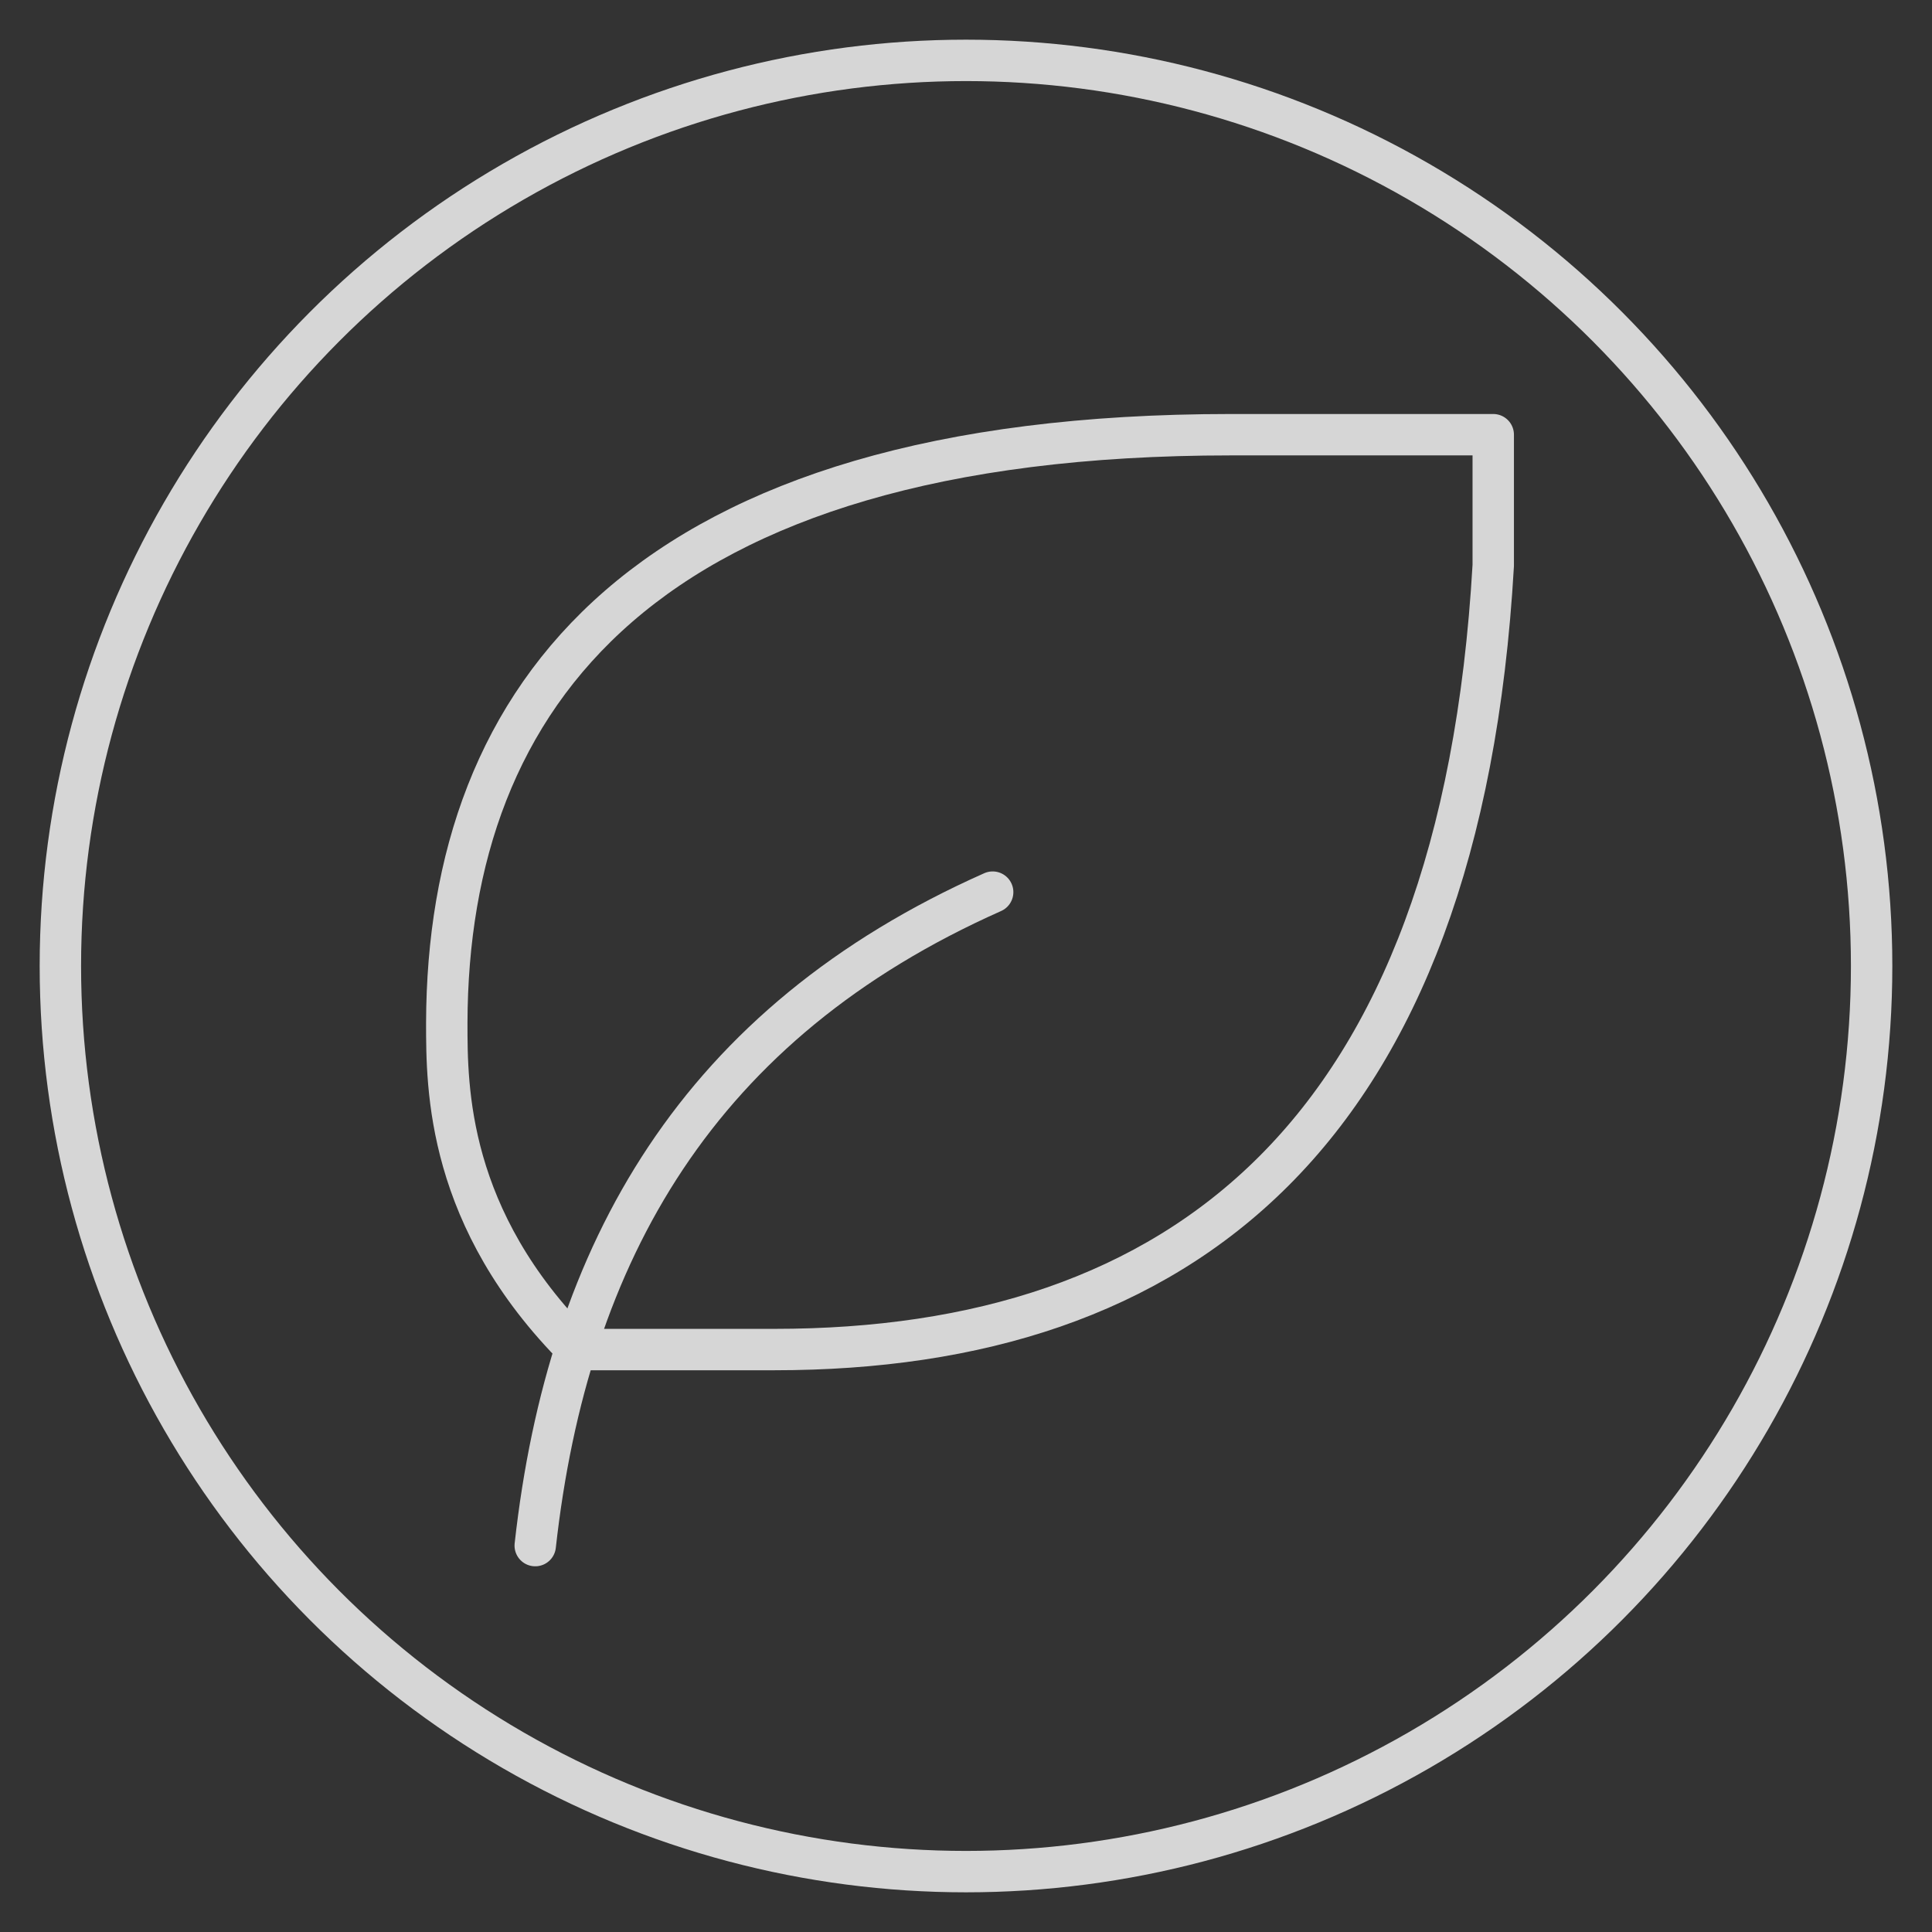 <svg width="140" height="140" viewBox="0 0 140 140" fill="none" xmlns="http://www.w3.org/2000/svg">
<rect x="0" y="0" width="140" height="140" fill="#333333" stroke="none"/>
<g opacity="0.8">
<path d="M38.785 112C41.153 90.692 50.623 74.118 71.932 64.647" stroke="white" stroke-width="3" stroke-linecap="round" stroke-linejoin="round"/>
<path d="M56.118 97.794C85.562 97.794 105.838 82.224 108.206 40.971V31.5H89.198C46.581 31.5 32.441 50.441 32.375 74.118C32.375 78.853 32.375 88.323 41.846 97.794H56.051H56.118Z" stroke="white" stroke-width="3" stroke-linecap="round" stroke-linejoin="round"/>
<circle cx="70" cy="70" r="65.625" stroke="white" stroke-width="3" stroke-linecap="round" stroke-linejoin="round"/>
</g>
</svg>
